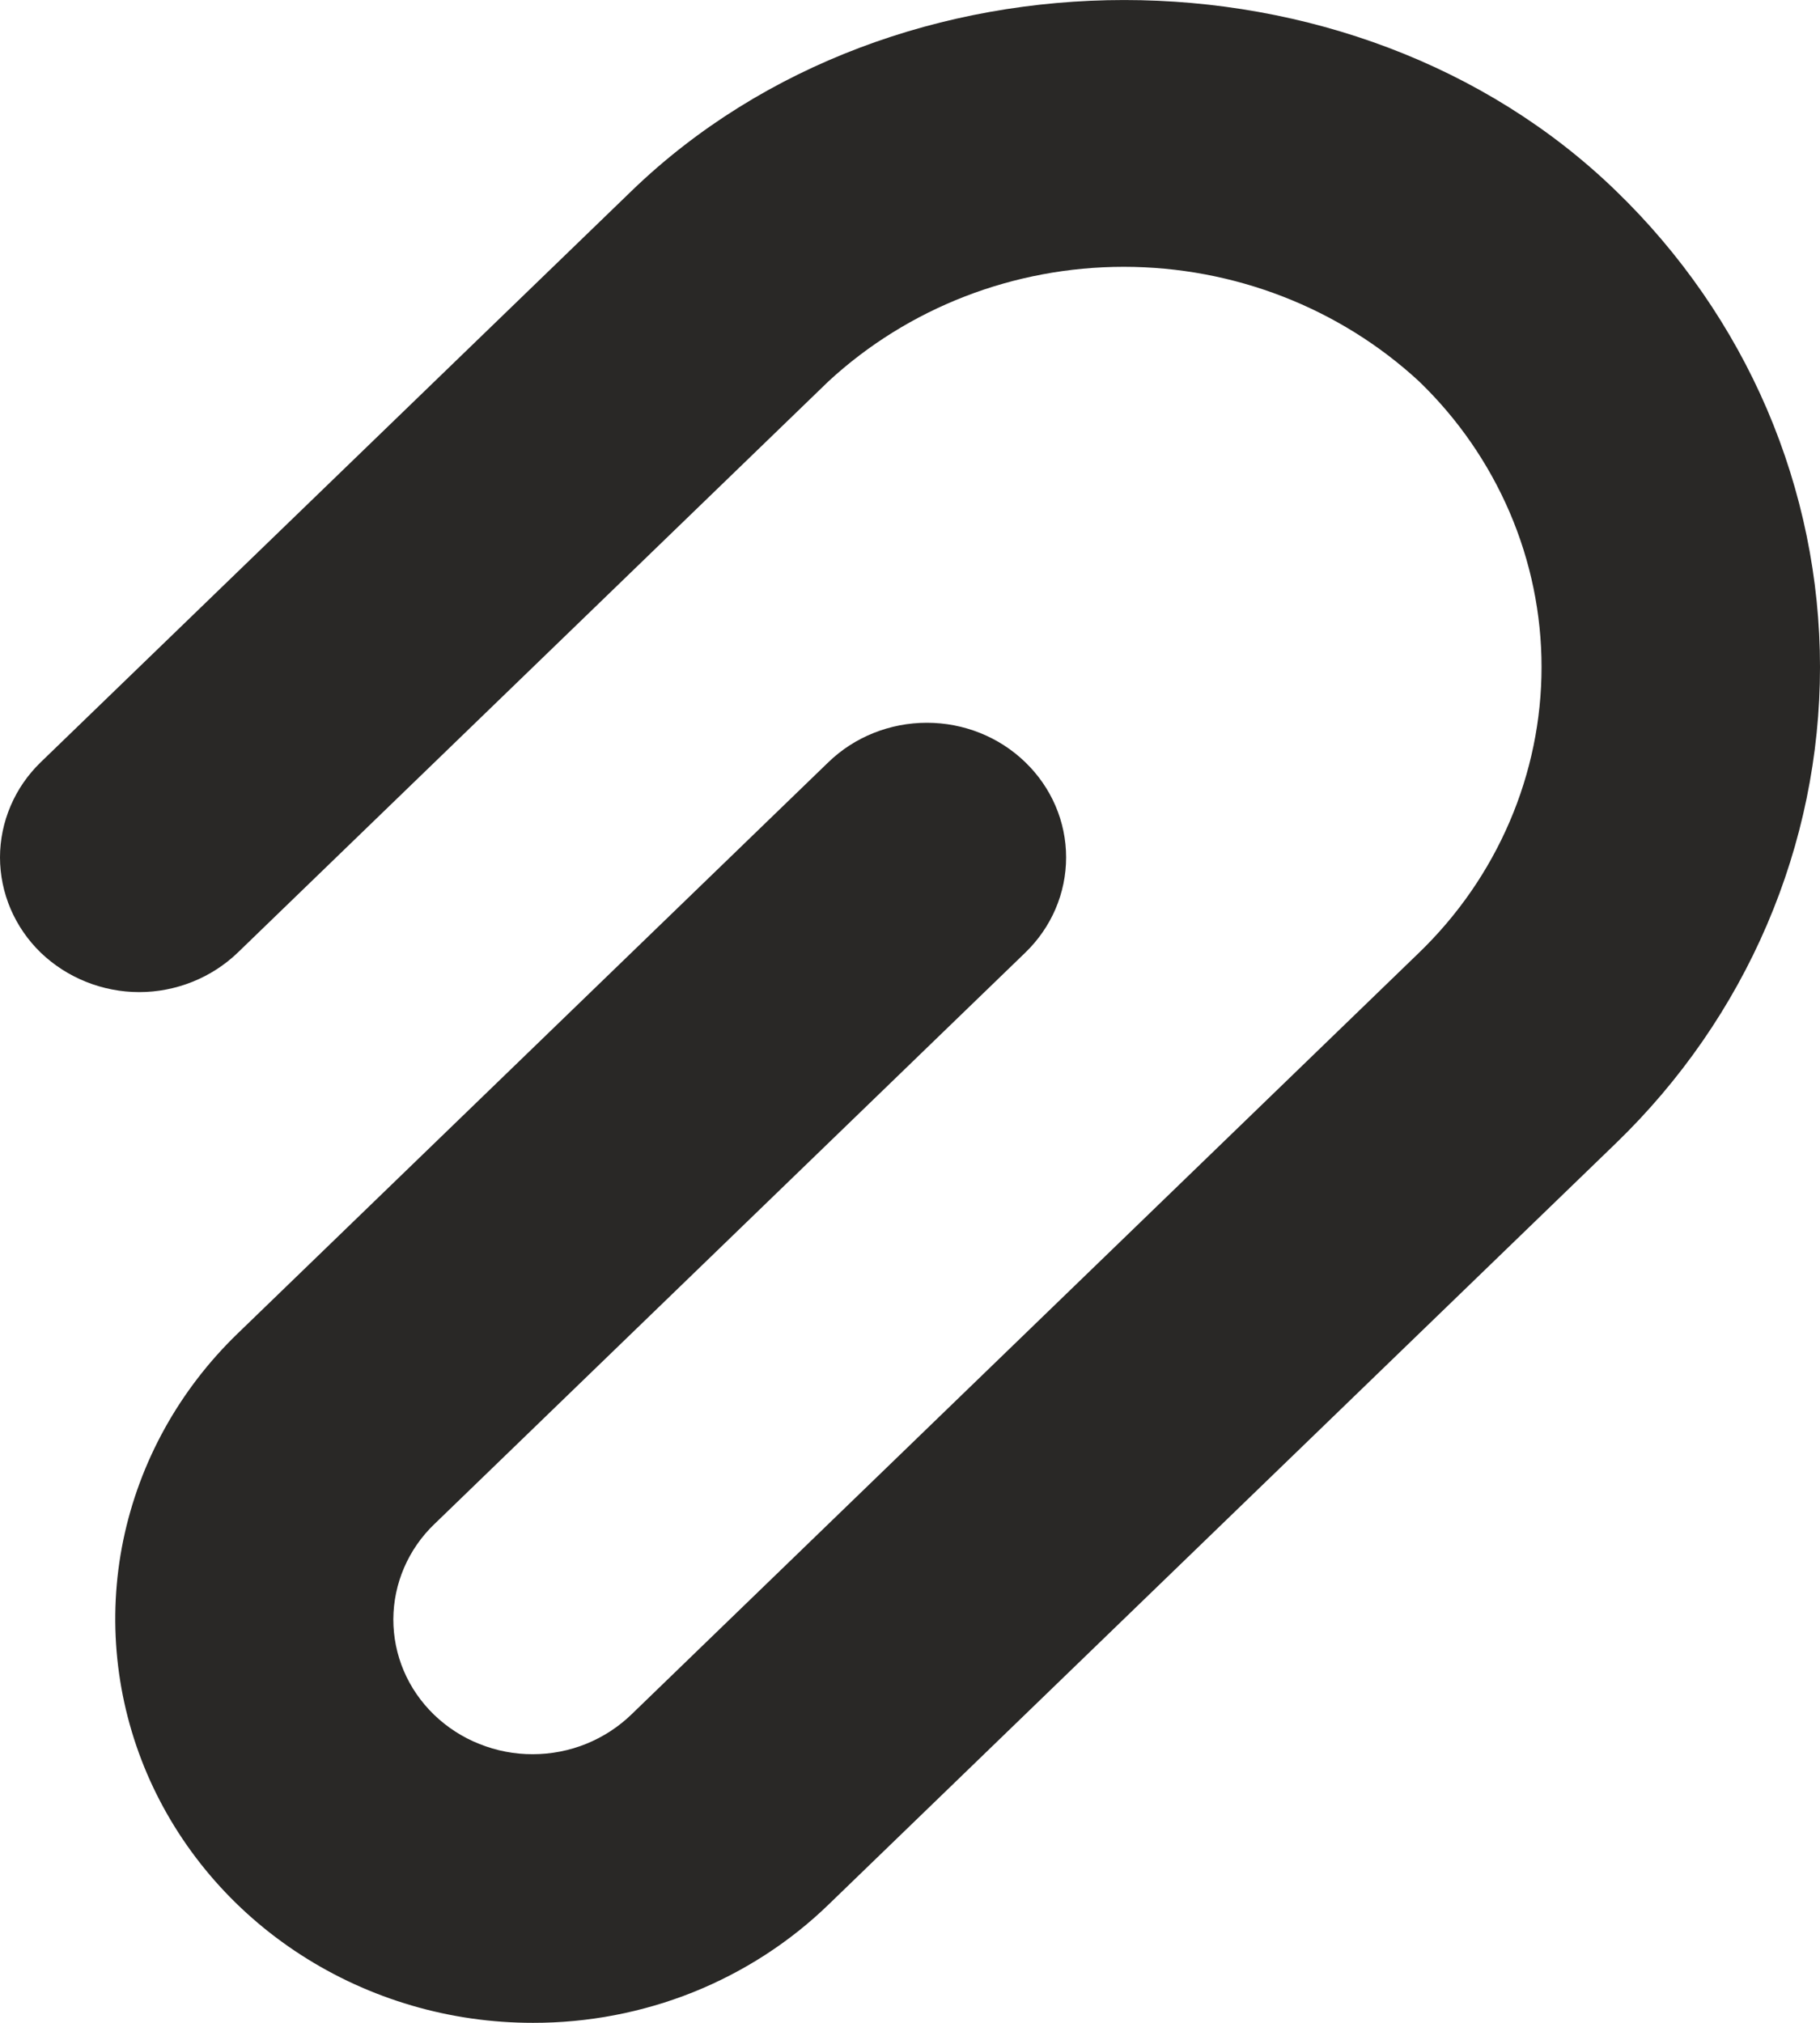 <svg width="18" height="20" viewBox="0 0 18 20" fill="none" xmlns="http://www.w3.org/2000/svg">
<path d="M5.272 20C4.455 20.001 3.656 19.767 2.976 19.328C2.297 18.89 1.767 18.266 1.454 17.536C1.142 16.806 1.06 16.003 1.219 15.229C1.379 14.454 1.773 13.742 2.351 13.184L8.193 7.536C8.451 7.286 8.802 7.146 9.167 7.146C9.532 7.146 9.882 7.286 10.14 7.536C10.399 7.786 10.544 8.124 10.544 8.477C10.544 8.831 10.399 9.169 10.14 9.419L4.298 15.067C4.169 15.19 4.067 15.337 3.997 15.499C3.927 15.661 3.891 15.834 3.89 16.01C3.89 16.185 3.925 16.359 3.994 16.521C4.063 16.683 4.165 16.83 4.293 16.954C4.422 17.078 4.574 17.177 4.742 17.243C4.909 17.31 5.089 17.345 5.27 17.344C5.452 17.344 5.631 17.309 5.799 17.241C5.966 17.173 6.118 17.074 6.246 16.95L14.035 9.419C14.419 9.048 14.723 8.608 14.931 8.123C15.139 7.639 15.246 7.119 15.246 6.595C15.246 6.07 15.139 5.551 14.931 5.066C14.723 4.582 14.419 4.141 14.035 3.771C13.248 3.044 12.202 2.638 11.114 2.638C10.026 2.638 8.98 3.044 8.193 3.771L2.351 9.419C2.223 9.542 2.071 9.64 1.904 9.707C1.737 9.774 1.558 9.809 1.377 9.809C1.196 9.809 1.017 9.774 0.85 9.707C0.683 9.64 0.531 9.542 0.403 9.419C0.275 9.295 0.174 9.148 0.105 8.987C0.036 8.825 -3.56483e-06 8.652 2.6762e-10 8.477C3.56537e-06 8.303 0.036 8.129 0.105 7.968C0.174 7.806 0.275 7.66 0.403 7.536L6.246 1.888C8.852 -0.629 13.387 -0.629 15.983 1.888C16.622 2.506 17.13 3.24 17.476 4.047C17.822 4.855 18 5.721 18 6.595C18 7.469 17.822 8.335 17.476 9.142C17.13 9.95 16.622 10.684 15.983 11.302L8.193 18.832C7.81 19.203 7.354 19.497 6.853 19.698C6.352 19.898 5.814 20.001 5.272 20Z" fill="#292826"/>
</svg>
